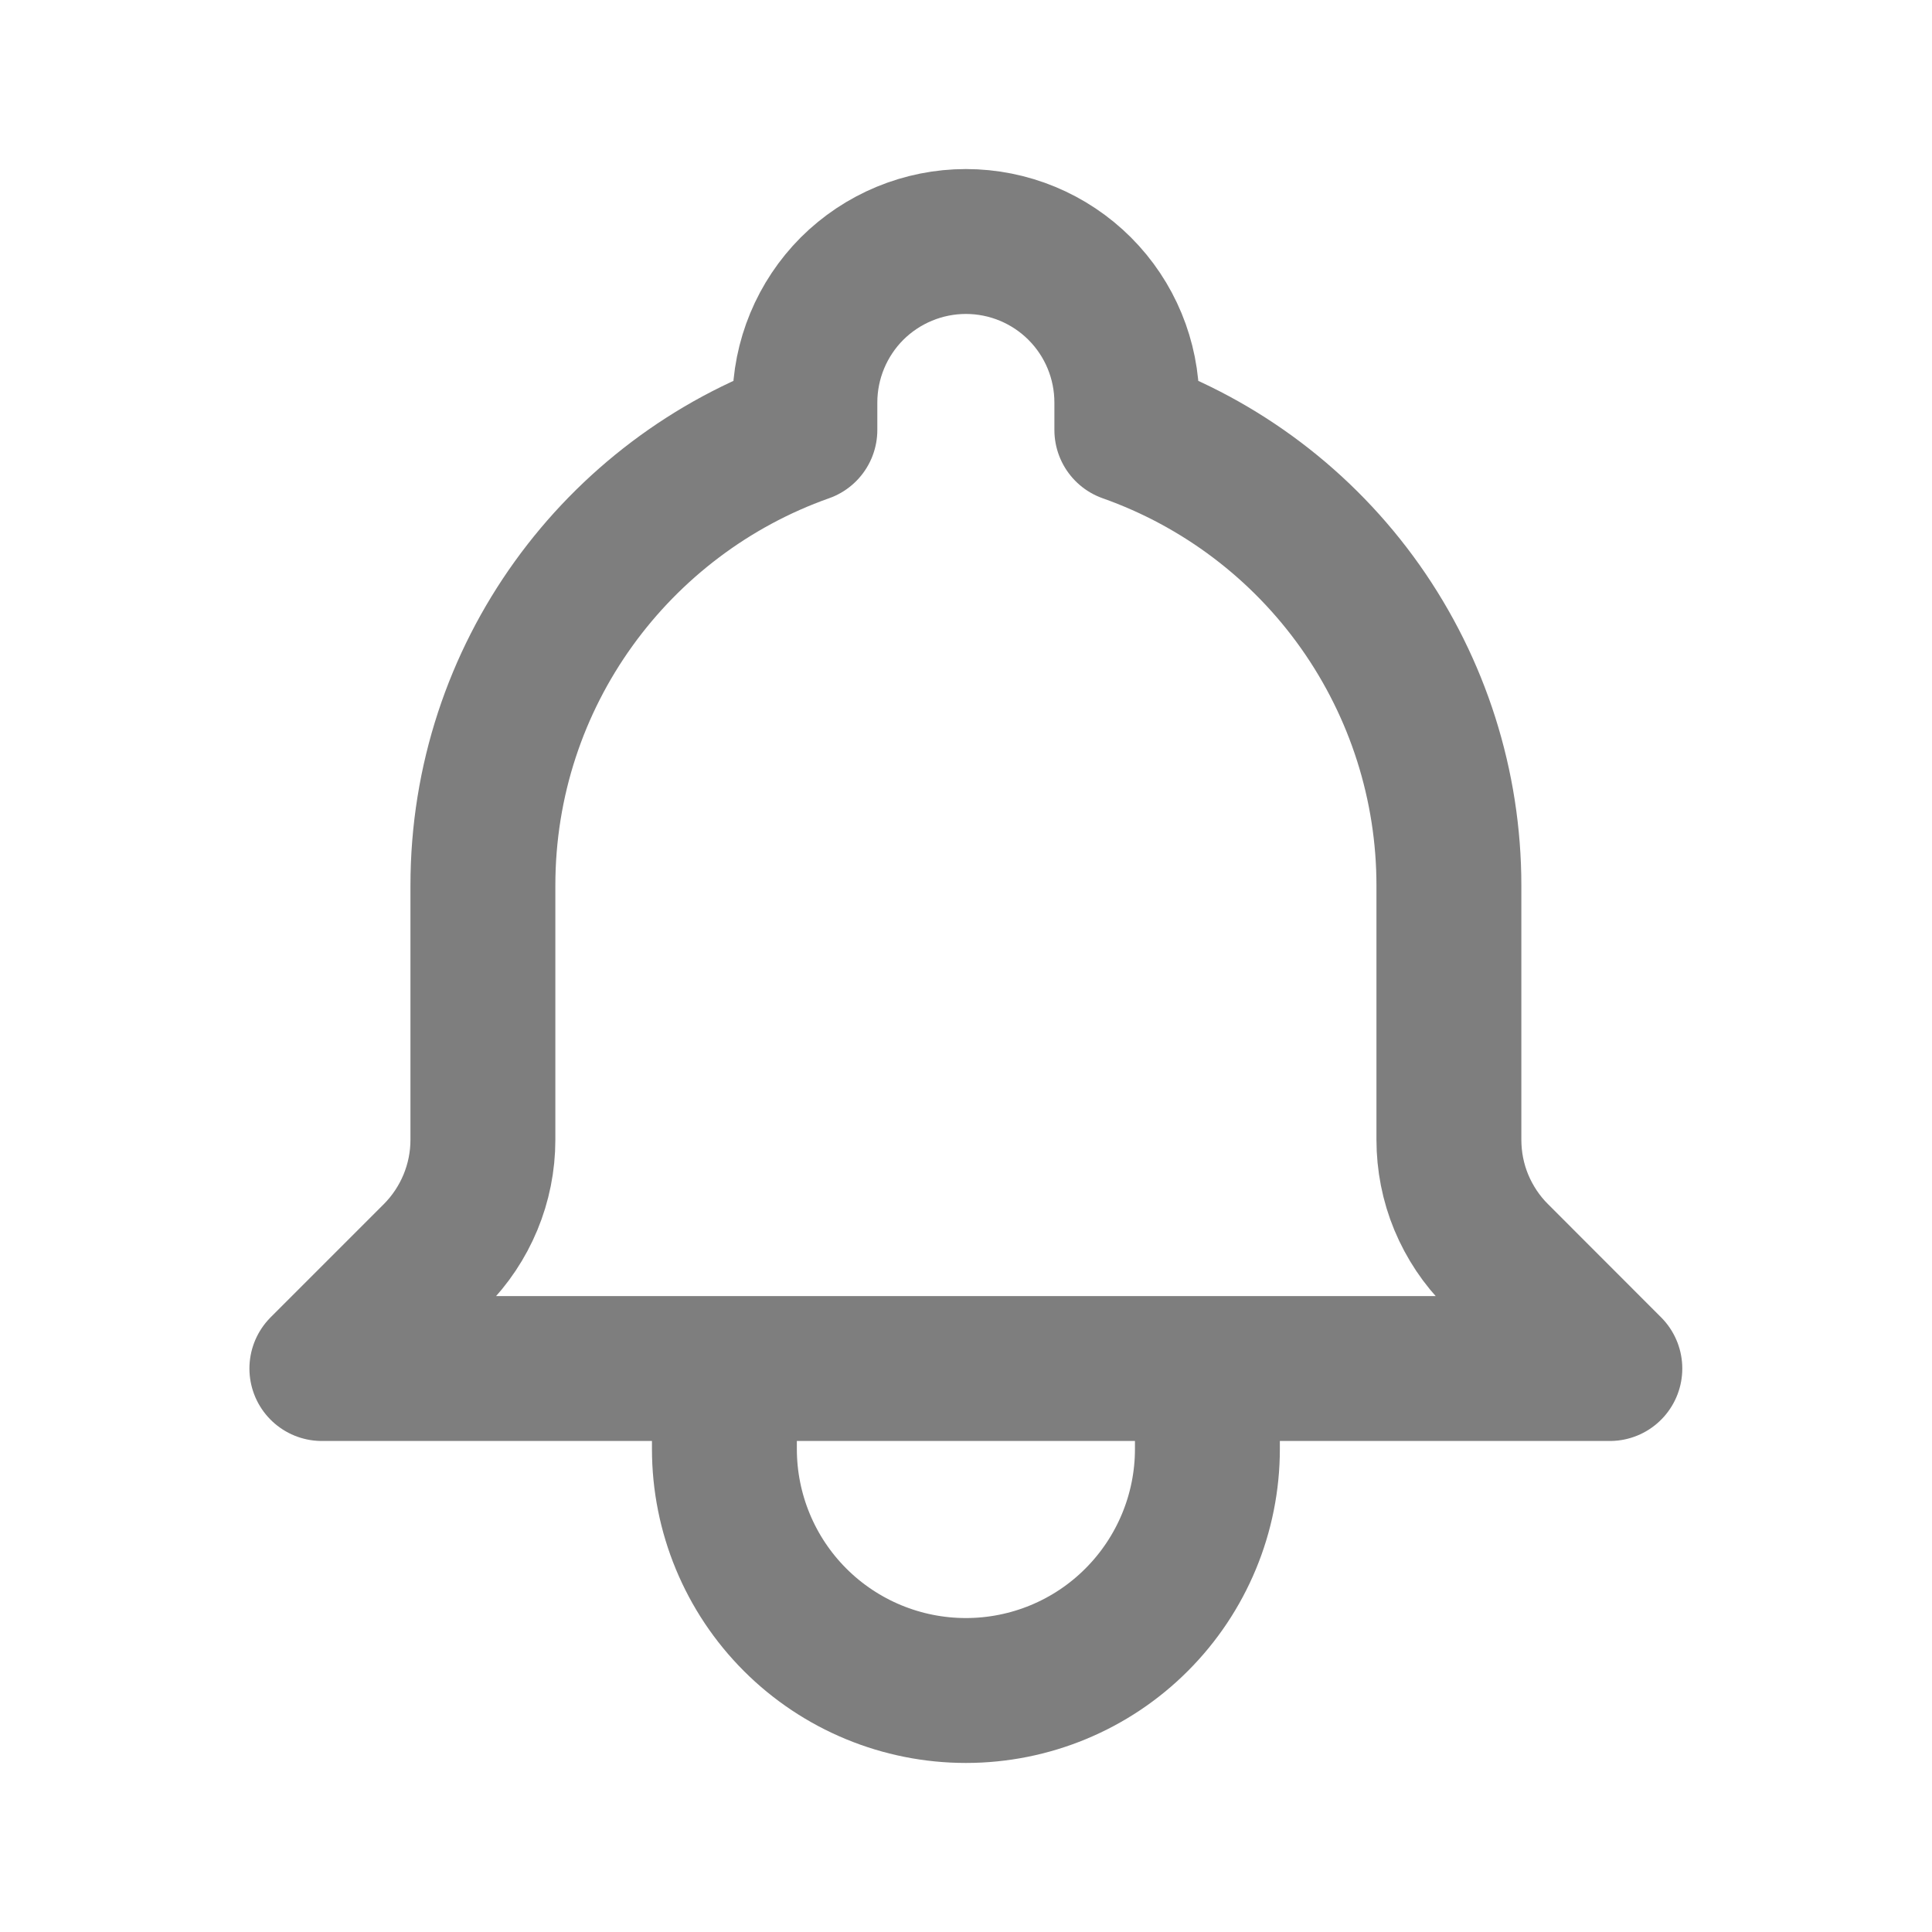 <svg width="20" height="20" viewBox="0 0 20 20" fill="none" xmlns="http://www.w3.org/2000/svg">
<path d="M12.499 14.167H16.665L15.495 12.996C15.337 12.839 15.213 12.652 15.127 12.446C15.042 12.241 14.999 12.021 14.999 11.798V9.167C14.999 8.132 14.678 7.124 14.081 6.279C13.484 5.435 12.64 4.796 11.665 4.451V4.167C11.665 3.725 11.49 3.301 11.177 2.988C10.865 2.676 10.441 2.5 9.999 2.5C9.557 2.5 9.133 2.676 8.82 2.988C8.508 3.301 8.332 3.725 8.332 4.167V4.451C6.39 5.138 4.999 6.99 4.999 9.167V11.799C4.999 12.248 4.82 12.678 4.503 12.996L3.332 14.167H7.499M12.499 14.167V15C12.499 15.663 12.235 16.299 11.766 16.768C11.298 17.237 10.662 17.5 9.999 17.5C9.336 17.5 8.7 17.237 8.231 16.768C7.762 16.299 7.499 15.663 7.499 15V14.167M12.499 14.167H7.499" stroke="#7E7E7E" stroke-width="1.5" stroke-linecap="round" stroke-linejoin="round"/>
</svg>
